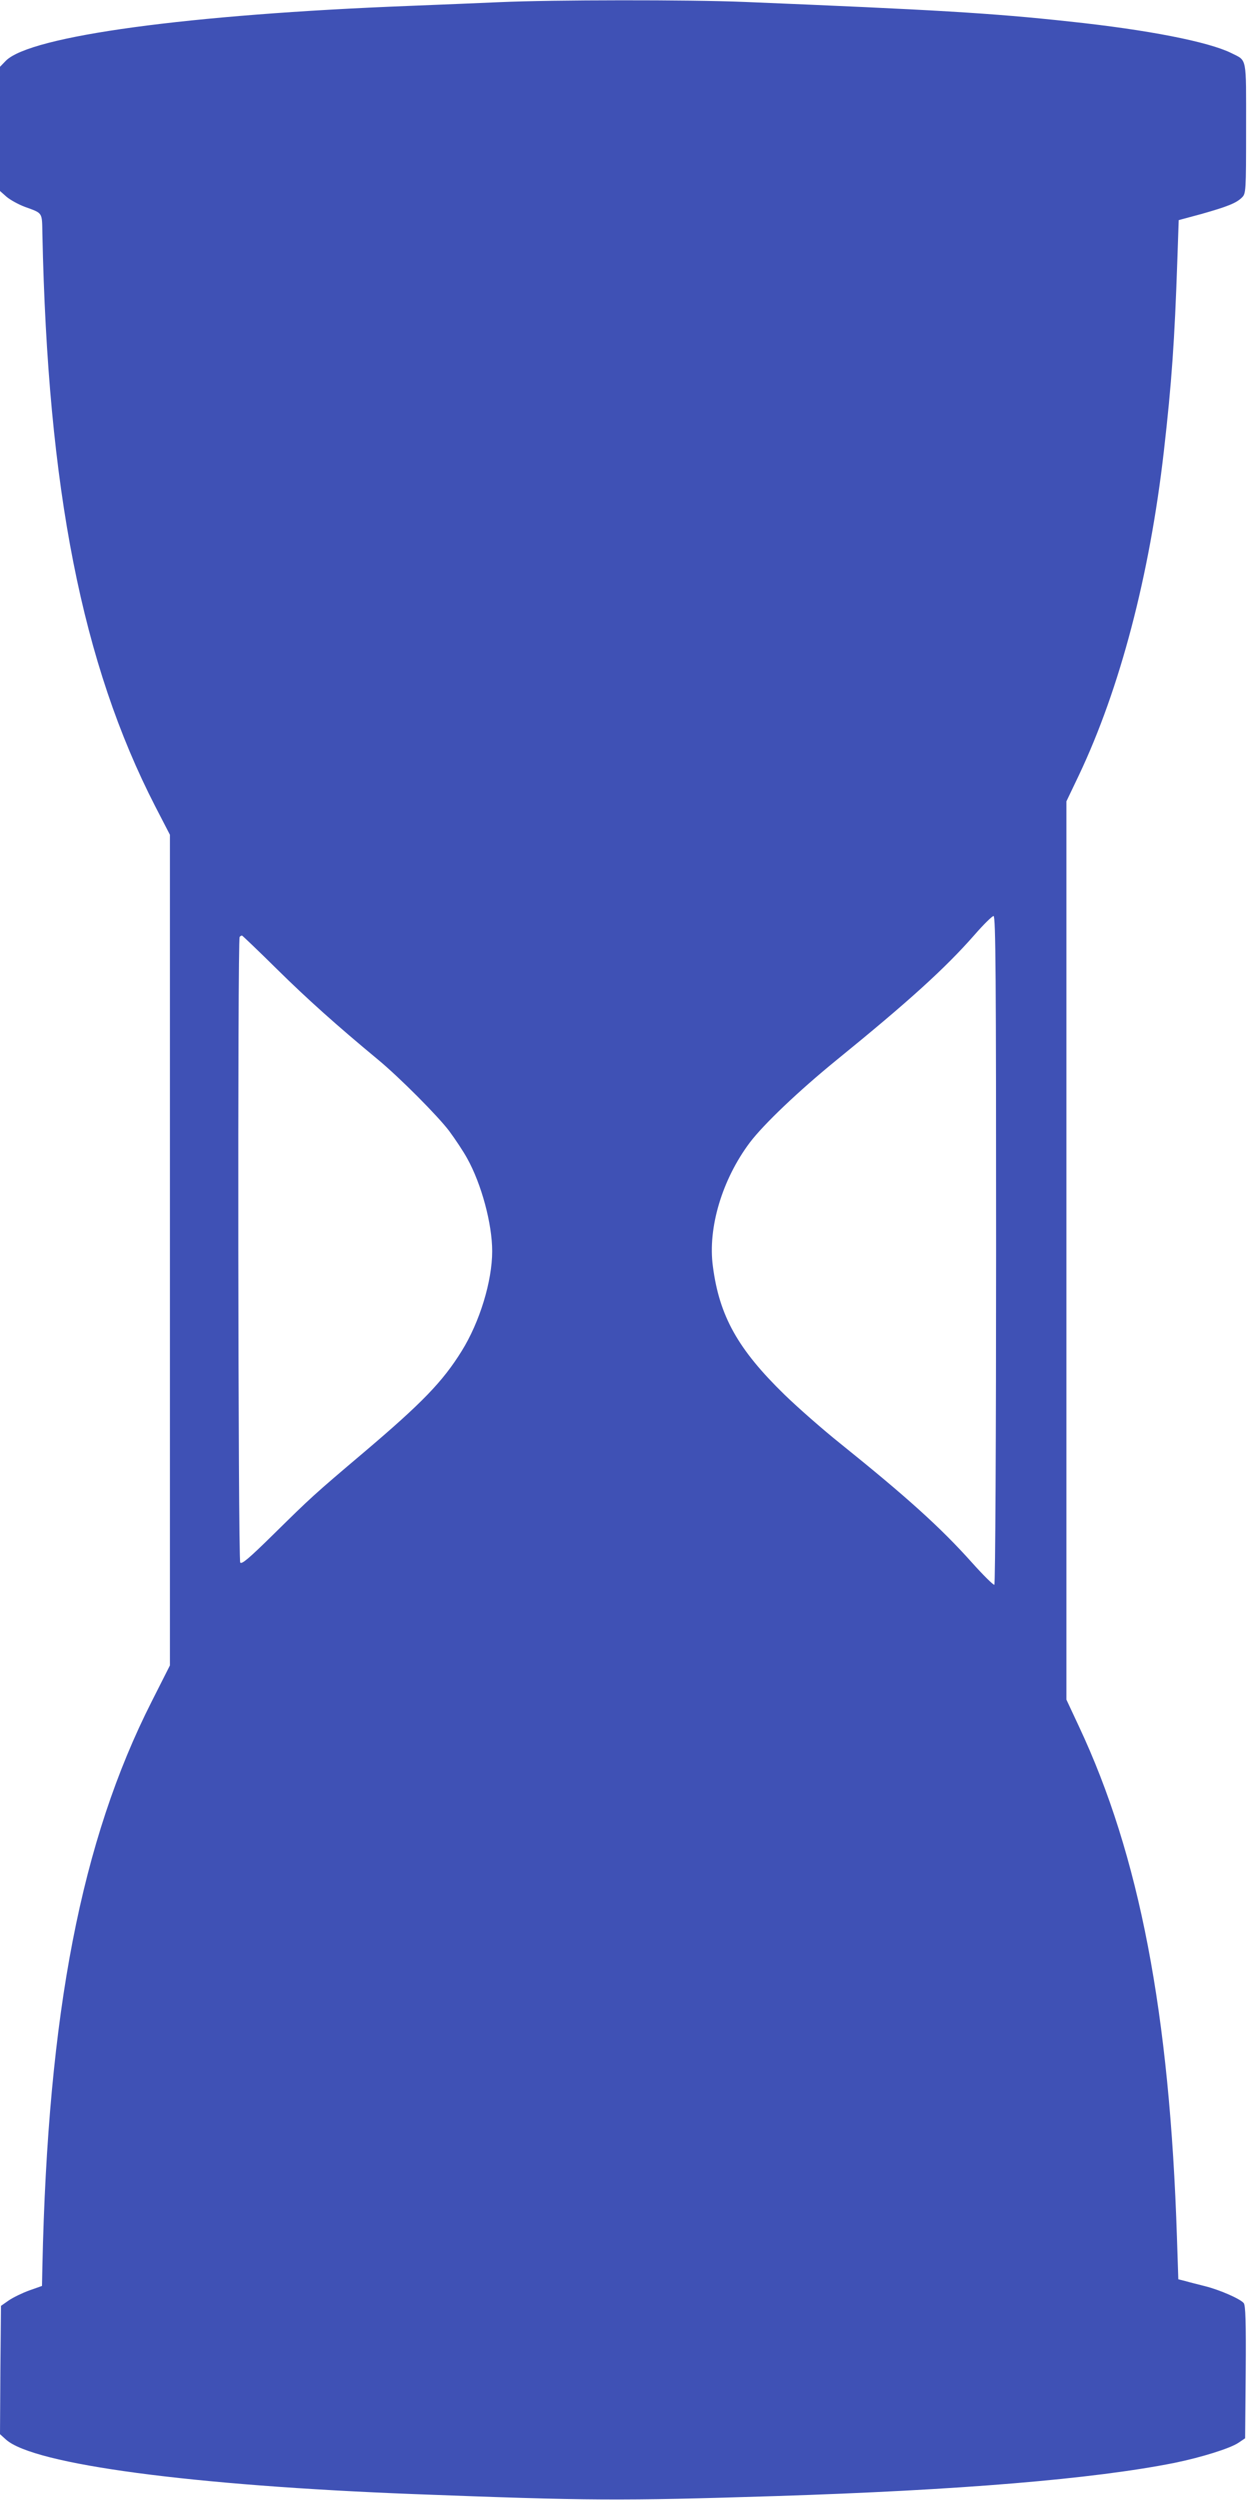 <?xml version="1.0" standalone="no"?>
<!DOCTYPE svg PUBLIC "-//W3C//DTD SVG 20010904//EN"
 "http://www.w3.org/TR/2001/REC-SVG-20010904/DTD/svg10.dtd">
<svg version="1.0" xmlns="http://www.w3.org/2000/svg"
 width="640pt" height="1280pt" viewBox="0 0 640 1280"
 preserveAspectRatio="xMidYMid meet">
<g transform="translate(0,1280) scale(0.1,-0.1)"
fill="#3f51b5" stroke="none">
<path d="M2560 12789 c-96 -4 -303 -13 -460 -19 -1136 -44 -1943 -154 -2070
-281 l-30 -31 0 -318 0 -318 34 -30 c19 -16 61 -39 93 -51 93 -34 88 -26 90
-137 27 -1308 203 -2203 578 -2933 l75 -145 0 -2126 0 -2127 -93 -184 c-361
-712 -532 -1594 -560 -2894 l-2 -99 -65 -23 c-36 -13 -83 -36 -105 -51 l-40
-28 -3 -328 -2 -329 31 -28 c143 -127 949 -235 2094 -279 895 -34 1046 -35
1845 -10 941 30 1627 87 2043 170 137 28 285 74 328 103 l34 23 3 338 c2 261
-1 342 -10 354 -18 22 -123 68 -199 87 -35 9 -80 20 -100 26 l-36 9 -7 213
c-37 1149 -192 1958 -502 2618 l-64 137 0 2299 0 2300 64 134 c210 443 362
1021 435 1659 40 350 55 566 69 979 l7 204 115 31 c134 38 180 56 209 85 20
20 21 30 21 354 0 373 6 344 -75 385 -117 58 -425 119 -831 162 -394 43 -690
60 -1659 100 -290 12 -987 11 -1255 -1z m2540 -6388 c0 -945 -4 -1712 -9
-1715 -4 -3 -56 48 -115 114 -161 180 -333 335 -676 611 -85 68 -213 180 -284
249 -238 232 -333 402 -366 656 -27 198 48 446 189 634 71 94 251 265 441 420
374 304 560 473 710 644 46 53 90 96 97 96 11 0 13 -321 13 -1709z m-3681
1436 c154 -152 306 -288 516 -462 110 -91 307 -289 365 -366 31 -42 73 -105
92 -140 73 -131 128 -335 128 -475 0 -154 -64 -363 -156 -511 -98 -158 -203
-266 -501 -519 -261 -221 -271 -231 -461 -418 -129 -127 -165 -157 -172 -146
-11 17 -14 3193 -3 3203 3 4 9 7 12 7 2 0 84 -78 180 -173z"/>
</g>
</svg>
